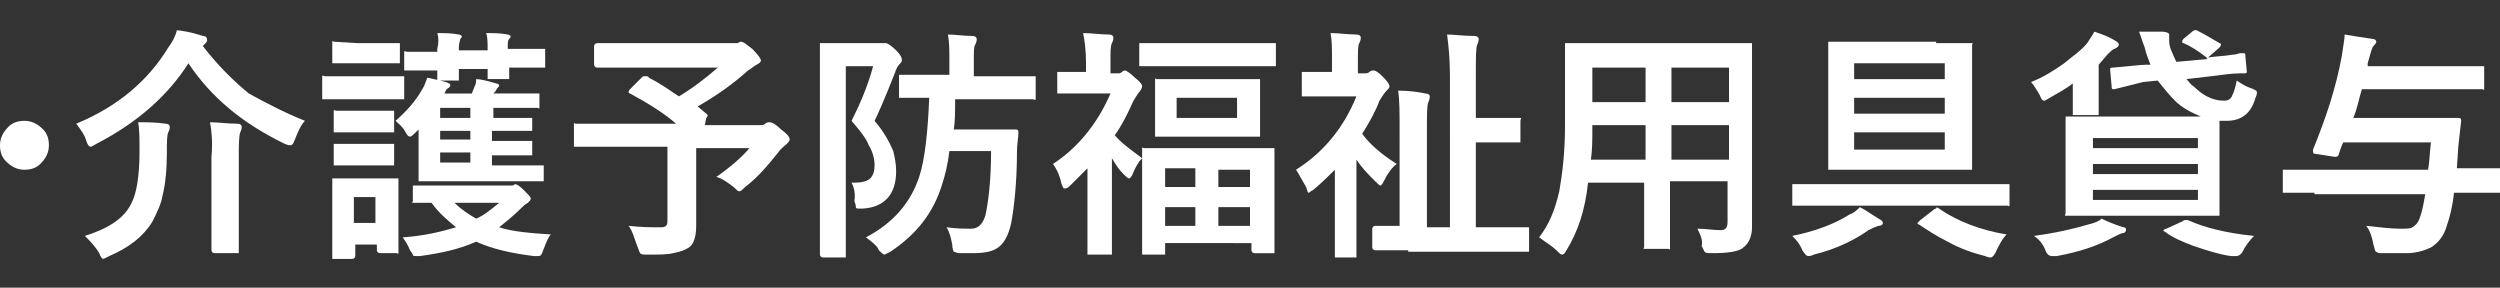 <?xml version="1.0" encoding="utf-8"?>
<!-- Generator: Adobe Illustrator 26.3.1, SVG Export Plug-In . SVG Version: 6.00 Build 0)  -->
<svg version="1.1" id="レイヤー_1" xmlns="http://www.w3.org/2000/svg" xmlns:xlink="http://www.w3.org/1999/xlink" x="0px"
	 y="0px" viewBox="0 0 173.8 20" style="enable-background:new 0 0 173.8 20;" xml:space="preserve">
<rect x="0" y="0" width="173.8" height="20" fill="#333333" stroke="none"/>
<style type="text/css">
	.st0{fill:#FFFFFF;}
</style>
<g>
	<path class="st0" d="M1.7,8.4c0.5,0,0.9,0.2,1.3,0.6c0.3,0.3,0.4,0.7,0.4,1.1c0,0.5-0.2,0.9-0.6,1.3c-0.3,0.3-0.7,0.4-1.1,0.4
		c-0.5,0-0.9-0.2-1.3-0.6C0.1,10.9,0,10.5,0,10.1c0-0.5,0.2-0.9,0.6-1.3C0.9,8.5,1.3,8.4,1.7,8.4z"/>
	<g>
		<path class="st0" d="M21.2,8.4c-0.3,0.3-0.5,0.8-0.7,1.3c-0.1,0.3-0.2,0.4-0.3,0.4c0,0-0.2,0-0.4-0.1c-2.9-1.4-5.1-3.2-6.7-5.6
			c-1.4,2.2-3.5,4.1-6.4,5.6c-0.2,0.1-0.3,0.2-0.4,0.2c-0.1,0-0.2-0.1-0.3-0.4C5.9,9.4,5.6,9,5.3,8.6c2.9-1.2,5-3,6.4-5.3
			c0.3-0.4,0.5-0.8,0.6-1.2c0.9,0.1,1.5,0.3,1.8,0.4c0.2,0,0.3,0.1,0.3,0.3c0,0.1-0.1,0.2-0.2,0.3l-0.1,0.1c1,1.3,2.1,2.4,3.2,3.3
			C18.4,7.1,19.7,7.8,21.2,8.4z M5.9,16.4c1.6-0.5,2.7-1.2,3.2-2.2c0.4-0.7,0.6-2,0.6-3.7c0-0.8,0-1.5-0.1-2c0.6,0,1.3,0,1.9,0.1
			c0.2,0,0.3,0.1,0.3,0.2c0,0.1,0,0.2-0.1,0.4c-0.1,0.2-0.1,0.7-0.1,1.4c0,1.2-0.1,2.2-0.3,3c-0.1,0.6-0.4,1.2-0.7,1.8
			c-0.6,1-1.6,1.8-3,2.4c-0.2,0.1-0.4,0.2-0.4,0.2c-0.1,0-0.2-0.1-0.3-0.4C6.6,17.1,6.2,16.7,5.9,16.4z M14.6,8.5
			c0.6,0,1.2,0.1,1.9,0.1c0.2,0,0.3,0.1,0.3,0.2c0,0.1,0,0.2-0.1,0.4c-0.1,0.3-0.1,0.9-0.1,1.8v4.3l0,2.2c0,0.1,0,0.1,0,0.1
			c0,0-0.1,0-0.2,0h-1.5c-0.1,0-0.2-0.1-0.2-0.2l0-2.2v-4.3C14.8,9.9,14.7,9,14.6,8.5z"/>
		<path class="st0" d="M24.5,5.3h1.5l1.9,0c0.1,0,0.1,0,0.2,0c0,0,0,0.1,0,0.2v1.2c0,0.1,0,0.2,0,0.2c0,0-0.1,0-0.2,0l-1.9,0h-1.5
			l-1.9,0c-0.1,0-0.1,0-0.2,0c0,0,0-0.1,0-0.2V5.5c0-0.1,0-0.1,0-0.2s0.1,0,0.2,0L24.5,5.3z M27.7,17.4c0,0.1,0,0.1,0,0.2
			s-0.1,0-0.1,0h-1.2c-0.1,0-0.2-0.1-0.2-0.2V17h-1.5v0.8c0,0.1-0.1,0.2-0.2,0.2h-1.2c-0.1,0-0.2,0-0.2,0c0,0,0-0.1,0-0.2l0-2.5
			v-1.1l0-1.6c0-0.1,0-0.1,0-0.2c0,0,0.1,0,0.2,0l1.6,0h1l1.6,0c0.1,0,0.1,0,0.2,0c0,0,0,0.1,0,0.2l0,1.3V15L27.7,17.4z M24.9,3H26
			l1.6,0c0.1,0,0.2,0,0.2,0c0,0,0,0.1,0,0.1v1.1c0,0.1,0,0.1,0,0.2c0,0-0.1,0-0.2,0l-1.6,0h-1.1l-1.6,0c-0.1,0-0.1,0-0.2,0
			c0,0,0-0.1,0-0.2V3.1c0-0.1,0-0.1,0-0.2s0.1,0,0.1,0L24.9,3z M24.9,7.7h0.8l1.5,0c0.1,0,0.2,0,0.2,0c0,0,0,0.1,0,0.2V9
			c0,0.1,0,0.1,0,0.2c0,0-0.1,0-0.2,0l-1.5,0h-0.8l-1.5,0c-0.1,0-0.1,0-0.2,0c0,0,0-0.1,0-0.1V7.9c0-0.1,0-0.1,0-0.2s0.1,0,0.2,0
			L24.9,7.7z M24.9,10h0.8l1.5,0c0.1,0,0.2,0,0.2,0c0,0,0,0.1,0,0.2v1.1c0,0.1,0,0.1,0,0.2c0,0-0.1,0-0.2,0l-1.5,0h-0.8l-1.5,0
			c-0.1,0-0.1,0-0.2,0c0,0,0-0.1,0-0.2v-1.1c0-0.1,0-0.1,0-0.2c0,0,0.1,0,0.2,0L24.9,10z M26.1,13.7h-1.5v1.8h1.5V13.7z M27.5,8.4
			c0.8-0.7,1.4-1.4,1.8-2.1c0.2-0.3,0.3-0.6,0.4-0.9c0.5,0.1,0.9,0.2,1.3,0.3c0.2,0.1,0.3,0.1,0.3,0.2c0,0.1,0,0.1-0.1,0.2
			C31,6.2,31,6.3,30.9,6.5h1.9L33,6c0.1-0.2,0.1-0.3,0.1-0.5c0.3,0,0.7,0.1,1.4,0.3c0.1,0,0.2,0.1,0.2,0.1c0,0.1,0,0.1-0.1,0.2
			c-0.1,0.1-0.1,0.2-0.2,0.3l-0.1,0.1h1.1l1.9,0c0.1,0,0.1,0,0.2,0c0,0,0,0.1,0,0.1v0.7c0,0.1,0,0.1,0,0.2s-0.1,0-0.1,0l-1.9,0h-1.2
			v0.7H35l1.8,0c0.1,0,0.2,0,0.2,0c0,0,0,0.1,0,0.1v0.6c0,0.1,0,0.1,0,0.2c0,0-0.1,0-0.2,0l-1.8,0h-0.8v0.7H35l1.8,0
			c0.1,0,0.1,0,0.2,0c0,0,0,0.1,0,0.2v0.6c0,0.1,0,0.2,0,0.2s-0.1,0-0.2,0l-1.8,0h-0.8v0.7h1.2l2.2,0c0.1,0,0.1,0,0.2,0
			c0,0,0,0.1,0,0.2v0.7c0,0.1,0,0.1,0,0.2c0,0-0.1,0-0.2,0l-2.2,0h-3.9l-2.2,0c-0.1,0-0.2,0-0.2,0c0,0,0-0.1,0-0.2l0-1.5v-1l0-0.6
			c0-0.1,0-0.2,0-0.3l-0.2,0.2c-0.2,0.2-0.3,0.3-0.4,0.3c-0.1,0-0.2-0.1-0.3-0.3C28,8.8,27.7,8.6,27.5,8.4z M38.3,16.3
			c-0.2,0.2-0.3,0.5-0.5,1c-0.1,0.2-0.1,0.4-0.2,0.4c0,0.1-0.1,0.1-0.2,0.1c0,0-0.2,0-0.3,0c-1.6-0.2-2.9-0.5-4-1
			c-1.1,0.5-2.4,0.8-3.9,1c-0.2,0-0.3,0-0.3,0c-0.1,0-0.2,0-0.2-0.1c0,0-0.1-0.2-0.2-0.3c-0.1-0.3-0.3-0.6-0.5-0.9
			c1.5-0.1,2.7-0.4,3.7-0.7c-0.6-0.5-1.2-1-1.7-1.7c-0.3,0-0.6,0-0.8,0c-0.2,0-0.3,0-0.3,0c-0.1,0-0.1,0-0.2,0s0-0.1,0-0.1v-0.9
			c0-0.1,0-0.2,0-0.2c0,0,0.1,0,0.2,0l2.1,0h4.2c0.2,0,0.4,0,0.4,0c0.1,0,0.2-0.1,0.2-0.1c0.1,0,0.3,0.1,0.6,0.4
			c0.3,0.3,0.5,0.5,0.5,0.6c0,0.1-0.1,0.2-0.2,0.3c-0.2,0.1-0.3,0.2-0.5,0.4c-0.5,0.5-1,0.9-1.5,1.3C35.6,16.1,36.8,16.2,38.3,16.3z
			 M30.4,2.3c0.5,0,1,0,1.5,0.1c0.1,0,0.2,0.1,0.2,0.1c0,0.1,0,0.1-0.1,0.2C32,2.8,31.9,3,31.9,3.3v0.2h2V3.4c0-0.4,0-0.8-0.1-1.1
			c0.5,0,1,0,1.5,0.1c0.1,0,0.2,0.1,0.2,0.1c0,0.1,0,0.1-0.1,0.2c-0.1,0.1-0.1,0.3-0.1,0.5v0.2h0.1l2.3,0c0.1,0,0.1,0,0.2,0
			c0,0,0,0.1,0,0.1v1c0,0.1,0,0.1,0,0.2c0,0-0.1,0-0.1,0l-2.3,0h-0.1l0,0.6c0,0.1,0,0.1,0,0.2c0,0-0.1,0-0.2,0h-1.1
			c-0.1,0-0.2,0-0.2,0c0,0,0-0.1,0-0.1c0,0,0-0.1,0-0.2c0-0.1,0-0.3,0-0.4h-2l0,0.6c0,0.1,0,0.1,0,0.2c0,0-0.1,0-0.2,0h-1.1
			c-0.1,0-0.1,0-0.2,0c0,0,0-0.1,0-0.1c0,0,0-0.1,0-0.2c0-0.1,0-0.3,0-0.4l-2.1,0c-0.1,0-0.2,0-0.2,0c0,0,0-0.1,0-0.1v-1
			c0-0.1,0-0.1,0-0.2s0.1,0,0.2,0l2.1,0V3.4C30.5,3,30.5,2.6,30.4,2.3z M30.6,8.2h2.1V7.5h-2.1V8.2z M30.6,9.7h2.1V9.1h-2.1V9.7z
			 M30.6,11.3h2.1v-0.7h-2.1V11.3z M34.7,14.1h-3.1c0.5,0.5,1,0.8,1.5,1.1C33.6,15,34.1,14.6,34.7,14.1z"/>
		<path class="st0" d="M45.1,5.4c0.8,0.4,1.5,0.9,2.1,1.3c1-0.6,1.9-1.3,2.7-2h-6.1l-2.3,0c-0.1,0-0.2-0.1-0.2-0.2V3.2
			c0-0.1,0.1-0.2,0.2-0.2l2.3,0h7.1c0.2,0,0.4,0,0.4,0c0.1-0.1,0.2-0.1,0.2-0.1c0.2,0,0.4,0.2,0.8,0.5c0.4,0.4,0.6,0.7,0.6,0.8
			c0,0.1-0.1,0.2-0.3,0.3c-0.2,0.1-0.4,0.3-0.6,0.4c-1,0.9-2.1,1.7-3.5,2.5l0.6,0.5c0.1,0.1,0.1,0.1,0.1,0.1c0,0,0,0.1-0.1,0.2
			L49,8.7h3.8c0.2,0,0.3,0,0.4-0.1c0.1-0.1,0.2-0.1,0.3-0.1c0.2,0,0.5,0.2,0.8,0.5c0.4,0.3,0.6,0.5,0.6,0.7c0,0.1-0.1,0.2-0.2,0.3
			c-0.1,0.1-0.4,0.3-0.6,0.6c-0.8,1-1.5,1.8-2.3,2.4c-0.2,0.2-0.3,0.3-0.4,0.3c-0.1,0-0.2-0.1-0.4-0.3c-0.4-0.3-0.8-0.6-1.2-0.7
			c1-0.7,1.8-1.4,2.3-2h-3.7v2.8l0,2.6c0,0.8-0.2,1.3-0.5,1.5c-0.3,0.2-0.6,0.3-1.1,0.4c-0.4,0.1-1,0.1-1.8,0.1
			c-0.3,0-0.4,0-0.5-0.1c0,0-0.1-0.2-0.2-0.5c-0.2-0.5-0.3-1-0.6-1.4c0.9,0.1,1.6,0.1,2.1,0.1c0.3,0,0.4,0,0.5-0.1
			c0.1-0.1,0.1-0.2,0.1-0.5v-5h-4.2l-2.1,0c-0.1,0-0.1,0-0.2,0c0,0,0-0.1,0-0.1V8.8c0-0.1,0-0.1,0-0.2s0.1,0,0.1,0l2.1,0h4.9
			c-0.8-0.7-1.9-1.4-3.2-2.1c-0.1,0-0.1-0.1-0.1-0.1c0,0,0-0.1,0.1-0.2l0.8-0.8c0.1-0.1,0.1-0.1,0.2-0.1C45,5.3,45.1,5.3,45.1,5.4z"
			/>
		<path class="st0" d="M59.2,12.7c0.1,0,0.2,0,0.2,0c0.5,0,0.9-0.1,1.1-0.3c0.2-0.2,0.3-0.5,0.3-0.9s-0.1-0.9-0.4-1.4
			c-0.2-0.5-0.6-1-1.2-1.7c0.5-1,1.1-2.3,1.5-3.8h-1.9v9.6l0,3.6c0,0.1,0,0.1,0,0.1c0,0-0.1,0-0.2,0h-1.4c-0.1,0-0.2-0.1-0.2-0.2
			l0-3.6V6.8l0-3.6c0-0.1,0-0.2,0-0.2c0,0,0.1,0,0.2,0l1.4,0h2.5c0.2,0,0.3,0,0.3,0s0.1,0,0.2,0c0.1,0,0.4,0.2,0.7,0.5
			c0.3,0.3,0.4,0.5,0.4,0.7c0,0.1-0.1,0.2-0.2,0.3c-0.1,0.1-0.2,0.3-0.3,0.6c-0.7,1.8-1.2,2.9-1.4,3.3c0.6,0.7,1,1.4,1.3,2.1
			c0.1,0.4,0.2,0.9,0.2,1.4c0,1.6-0.8,2.5-2.3,2.6c-0.2,0-0.3,0-0.3,0c-0.1,0-0.2,0-0.2-0.1c0,0,0-0.2-0.1-0.4
			C59.5,13.3,59.3,12.9,59.2,12.7z M60.2,16.5c1.9-1,3.1-2.4,3.7-4.2c0.4-1.2,0.6-3.1,0.7-5.5l-1.9,0c-0.1,0-0.1,0-0.2,0
			c0,0,0-0.1,0-0.1V5.4c0-0.1,0-0.1,0-0.2c0,0,0.1,0,0.2,0l2.1,0H66V4.2c0-0.7,0-1.3-0.1-1.8c0.5,0,1.1,0.1,1.7,0.1
			c0.2,0,0.3,0.1,0.3,0.2c0,0.1,0,0.2-0.1,0.4c-0.1,0.1-0.1,0.5-0.1,1.1v1.1h1.8l2.3,0c0.1,0,0.1,0,0.2,0c0,0,0,0.1,0,0.1v1.3
			c0,0.1,0,0.1,0,0.2s-0.1,0-0.2,0l-2.3,0h-3.1c0,0.9,0,1.6-0.1,2.1H69l1.6,0c0.2,0,0.2,0.1,0.2,0.2c0,0.4-0.1,0.8-0.1,1.3
			c0,2.2-0.2,3.9-0.4,5c-0.2,0.9-0.5,1.4-0.9,1.7c-0.4,0.3-1,0.4-1.8,0.4c-0.4,0-0.7,0-0.9,0c-0.2,0-0.3-0.1-0.4-0.1
			c0,0-0.1-0.2-0.1-0.5c-0.1-0.5-0.2-0.9-0.4-1.2c0.7,0.1,1.3,0.1,1.7,0.1c0.5,0,0.8-0.3,1-0.9c0.2-0.9,0.4-2.4,0.4-4.5h-2.9
			c-0.1,0.9-0.3,1.7-0.5,2.3c-0.6,2-1.8,3.5-3.6,4.7c-0.2,0.1-0.4,0.2-0.4,0.2c-0.1,0-0.2-0.1-0.4-0.3C61,17.1,60.6,16.8,60.2,16.5z
			"/>
		<path class="st0" d="M79.4,6c0,0.1-0.1,0.3-0.2,0.4C79.1,6.5,79,6.7,78.8,7c-0.4,0.9-0.8,1.7-1.3,2.4c0.4,0.5,1.1,1,1.9,1.6
			c0-0.2,0-0.4,0-0.5c0-0.1,0-0.1,0-0.2s0.1,0,0.1,0l2.3,0h4.3l2.3,0c0.1,0,0.1,0,0.2,0c0,0,0,0.1,0,0.2l0,2v1.8l0,3.2
			c0,0.1,0,0.1,0,0.1c0,0-0.1,0-0.1,0h-1.3c-0.1,0-0.2-0.1-0.2-0.2v-0.5H81v0.6c0,0.1,0,0.1,0,0.2c0,0-0.1,0-0.2,0h-1.2
			c-0.1,0-0.1,0-0.2,0c0,0,0-0.1,0-0.1l0-3.3v-1.6l0-1.7c-0.3,0.3-0.5,0.7-0.7,1.2c-0.1,0.1-0.1,0.2-0.2,0.2c-0.1,0-0.2-0.1-0.4-0.3
			c-0.3-0.3-0.5-0.6-0.8-1.1v4l0,2.5c0,0.1,0,0.1,0,0.2c0,0-0.1,0-0.2,0h-1.3c-0.1,0-0.2,0-0.2,0c0,0,0-0.1,0-0.1l0-2.5v-3.4
			c-0.4,0.4-0.8,0.8-1.2,1.2c-0.2,0.2-0.3,0.2-0.4,0.2c-0.1,0-0.1-0.1-0.2-0.3c-0.1-0.5-0.3-1-0.6-1.4c1.7-1.1,3.1-2.8,4-4.9h-1.7
			l-1.8,0c-0.1,0-0.1,0-0.2,0c0,0,0-0.1,0-0.1V5.2c0-0.1,0-0.1,0-0.2c0,0,0.1,0,0.2,0l1.8,0V4.4c0-0.9-0.1-1.6-0.2-2.1
			c0.6,0,1.2,0.1,1.8,0.1c0.2,0,0.3,0.1,0.3,0.2c0,0.1,0,0.2-0.1,0.4c-0.1,0.2-0.1,0.6-0.1,1.3v0.8h0.5c0.1,0,0.2,0,0.3-0.1
			c0.1-0.1,0.2-0.1,0.2-0.1c0.1,0,0.4,0.2,0.7,0.5C79.3,5.7,79.4,5.9,79.4,6z M81.7,4.6l-2.3,0c-0.1,0-0.2,0-0.2,0s0-0.1,0-0.1V3.2
			c0-0.1,0-0.1,0-0.2c0,0,0.1,0,0.2,0l2.3,0h4.6l2.2,0c0.1,0,0.2,0,0.2,0s0,0.1,0,0.2v1.2c0,0.1,0,0.1,0,0.2c0,0-0.1,0-0.2,0l-2.2,0
			H81.7z M85.4,5.5l2,0c0.1,0,0.1,0,0.2,0c0,0,0,0.1,0,0.2l0,1.1v1.4l0,1.1c0,0.1,0,0.1,0,0.2c0,0-0.1,0-0.1,0l-2,0h-3l-2,0
			c-0.1,0-0.1,0-0.2,0c0,0,0-0.1,0-0.2l0-1.1V6.8l0-1.1c0-0.1,0-0.1,0-0.2s0.1,0,0.1,0l2,0H85.4z M81,11.8V13h2.1v-1.3H81z M81,15.7
			h2.1v-1.3H81V15.7z M86,8.1V6.8h-4.2v1.4H86z M86.9,11.8h-2.2V13h2.2V11.8z M84.7,15.7h2.2v-1.3h-2.2V15.7z"/>
		<path class="st0" d="M90.1,11.8c1.9-1.2,3.3-2.9,4.2-5.1h-1.8l-1.8,0c-0.1,0-0.1,0-0.2,0c0,0,0-0.1,0-0.1V5.2c0-0.1,0-0.1,0-0.2
			c0,0,0.1,0,0.1,0l1.8,0h0.2V4.3c0-0.9,0-1.5-0.1-2c0.6,0,1.2,0.1,1.8,0.1c0.2,0,0.3,0.1,0.3,0.2c0,0.1,0,0.2-0.1,0.4
			c-0.1,0.1-0.1,0.6-0.1,1.4v0.7h0.4c0.2,0,0.3,0,0.4-0.1c0.1-0.1,0.2-0.1,0.3-0.1c0.1,0,0.3,0.1,0.6,0.4c0.4,0.4,0.5,0.6,0.5,0.7
			c0,0.1-0.1,0.2-0.2,0.3c-0.2,0.2-0.3,0.4-0.5,0.7c-0.3,0.8-0.7,1.5-1.2,2.3c0.5,0.7,1.3,1.4,2.4,2.1c-0.3,0.2-0.6,0.6-0.9,1.2
			c-0.1,0.2-0.2,0.3-0.2,0.3c-0.1,0-0.2-0.1-0.4-0.3c-0.5-0.5-0.9-0.9-1.3-1.5v4.2l0,2.4c0,0.1,0,0.1,0,0.2c0,0-0.1,0-0.2,0H93
			c-0.1,0-0.1,0-0.2,0c0,0,0-0.1,0-0.2l0-2.4v-3.5c-0.4,0.4-0.9,0.9-1.5,1.4c-0.2,0.1-0.3,0.2-0.3,0.2c-0.1,0-0.1-0.1-0.2-0.4
			C90.5,12.5,90.3,12.1,90.1,11.8z M97.9,17.4l-2.3,0c-0.1,0-0.2-0.1-0.2-0.2v-1.3c0-0.1,0.1-0.2,0.2-0.2l1.7,0V8.9
			c0-1,0-1.9-0.1-2.6c0.8,0,1.4,0.1,1.9,0.2c0.2,0,0.3,0.1,0.3,0.2c0,0,0,0.2-0.1,0.4c-0.1,0.2-0.1,0.8-0.1,1.9v6.8h1.6V5.3
			c0-1.2-0.1-2.2-0.2-2.9c0.5,0,1.1,0.1,1.9,0.1c0.2,0,0.3,0.1,0.3,0.2c0,0,0,0.2-0.1,0.4c-0.1,0.2-0.1,0.9-0.1,2.2v2.9h1.5l1.4,0
			c0.1,0,0.1,0,0.2,0s0,0.1,0,0.2v1.3c0,0.1,0,0.1,0,0.2c0,0-0.1,0-0.2,0l-1.4,0h-1.5v5.9h1.2l2.3,0c0.1,0,0.2,0,0.2,0
			c0,0,0,0.1,0,0.2v1.3c0,0.1,0,0.1,0,0.2c0,0-0.1,0-0.2,0l-2.3,0H97.9z"/>
		<path class="st0" d="M118,15.9c0.6,0,1.1,0.1,1.6,0.1c0.4,0,0.5-0.2,0.5-0.6v-2.8h-4v2l0,2.5c0,0.1,0,0.1,0,0.2s-0.1,0-0.1,0h-1.5
			c-0.1,0-0.1,0-0.2,0s0-0.1,0-0.1l0-2.5v-2h-3.9c-0.2,1.9-0.7,3.4-1.5,4.7c-0.1,0.2-0.2,0.3-0.3,0.3c-0.1,0-0.2-0.1-0.4-0.3
			c-0.3-0.3-0.8-0.6-1.2-0.9c0.7-0.9,1.1-1.9,1.4-3.2c0.2-1.1,0.4-2.7,0.4-4.5V6l0-2.8c0-0.1,0-0.2,0-0.2c0,0,0.1,0,0.2,0l2.3,0h8
			l2.3,0c0.1,0,0.1,0,0.2,0c0,0,0,0.1,0,0.2l0,2.8v7.5l0,2.3c0,0.6-0.2,1.1-0.6,1.4c-0.3,0.3-1.1,0.4-2.2,0.4c-0.3,0-0.4,0-0.5-0.1
			c0,0-0.1-0.2-0.2-0.4C118.4,16.7,118.2,16.3,118,15.9z M110.6,11.1h3.8V8.7h-3.7v0.2C110.7,9.7,110.7,10.4,110.6,11.1z M110.7,7.1
			h3.7V4.7h-3.7V7.1z M120.2,4.7h-4v2.4h4V4.7z M116.2,11.1h4V8.7h-4V11.1z"/>
		<path class="st0" d="M126.8,14.3l-2.1,0c-0.1,0-0.1,0-0.1,0c0,0,0-0.1,0-0.1v-1.2c0-0.1,0-0.1,0-0.2c0,0,0.1,0,0.1,0l2.1,0h10.6
			l2.1,0c0.1,0,0.1,0,0.2,0c0,0,0,0.1,0,0.1v1.2c0,0.1,0,0.1,0,0.2s-0.1,0-0.1,0l-2.1,0H126.8z M129.3,14.4c0.4,0.2,0.8,0.5,1.3,0.8
			c0.2,0.1,0.3,0.2,0.3,0.3c0,0.1-0.1,0.2-0.3,0.2c-0.3,0.1-0.5,0.2-0.7,0.3c-1,0.7-2.2,1.3-3.8,1.7c-0.2,0.1-0.3,0.1-0.4,0.1
			c-0.1,0-0.2-0.1-0.4-0.4c-0.2-0.5-0.5-0.8-0.7-1c1.5-0.3,2.9-0.8,4-1.5C128.9,14.8,129.1,14.6,129.3,14.4z M134.6,3l2.3,0
			c0.1,0,0.1,0,0.2,0s0,0.1,0,0.1l0,2v4.5l0,2c0,0.1,0,0.2,0,0.2s-0.1,0-0.2,0l-2.3,0h-5l-2.3,0c-0.1,0-0.1,0-0.2,0c0,0,0-0.1,0-0.2
			l0-2V5.1l0-2c0-0.1,0-0.1,0-0.2c0,0,0.1,0,0.1,0l2.3,0H134.6z M135.2,4.4h-6.3v1.1h6.3V4.4z M128.9,7.9h6.3V6.8h-6.3V7.9z
			 M135.2,10.4V9.2h-6.3v1.2H135.2z M134.8,14.5c1.3,0.9,2.9,1.5,4.7,1.8c-0.3,0.3-0.5,0.7-0.7,1.1c-0.1,0.3-0.3,0.5-0.4,0.5
			c0,0-0.2,0-0.4-0.1c-0.8-0.2-1.7-0.5-2.6-1c-0.8-0.4-1.4-0.8-2-1.2c-0.1,0-0.1-0.1-0.1-0.1c0,0,0.1-0.1,0.2-0.2l0.9-0.7
			c0.1-0.1,0.2-0.1,0.2-0.1C134.6,14.4,134.7,14.4,134.8,14.5z"/>
		<path class="st0" d="M145.6,2.2c0.6,0.2,1.1,0.4,1.4,0.6c0.2,0.1,0.3,0.2,0.3,0.3c0,0.1-0.1,0.2-0.3,0.3c-0.1,0-0.3,0.2-0.5,0.4
			l-0.6,0.7v2.2l0,1.1c0,0.1,0,0.1,0,0.2c0,0-0.1,0-0.2,0h-1.4c-0.1,0-0.2,0-0.2,0c0,0,0-0.1,0-0.2l0-0.9V5.8
			c-0.5,0.4-1.1,0.7-1.6,1c-0.2,0.1-0.3,0.2-0.4,0.2c-0.1,0-0.2-0.1-0.3-0.4c-0.2-0.3-0.4-0.7-0.6-0.9c0.8-0.3,1.6-0.8,2.3-1.3
			c0.6-0.5,1.2-0.9,1.6-1.4C145.3,2.7,145.5,2.4,145.6,2.2z M146.1,15.2c0.4,0.2,0.9,0.4,1.5,0.6c0.2,0,0.2,0.1,0.2,0.2
			c0,0.1-0.1,0.2-0.2,0.2c-0.1,0-0.3,0.1-0.7,0.3c-1.1,0.6-2.3,1-3.9,1.3c-0.2,0-0.3,0-0.4,0c-0.1,0-0.3-0.1-0.4-0.4
			c-0.2-0.5-0.5-0.8-0.8-1c1.5-0.2,2.8-0.5,3.8-0.8C145.6,15.5,145.9,15.4,146.1,15.2z M152.7,2.1c0.6,0.3,1.1,0.6,1.6,0.9
			c0.1,0,0.1,0.1,0.1,0.1c0,0,0,0.1-0.1,0.2l-0.8,0.7c0.6-0.1,1.2-0.1,1.7-0.2c0.1,0,0.2,0,0.5-0.1c0.1,0,0.2,0,0.2,0
			c0,0,0.1,0,0.1,0c0.1,0,0.1,0.1,0.1,0.2l0.1,1.1c0,0,0,0,0,0c0,0,0,0,0,0c0,0.1-0.1,0.1-0.2,0.1c0,0-0.1,0-0.3,0
			c-0.5,0-1.2,0.1-2,0.2l-1.7,0.2c0.2,0.2,0.3,0.4,0.5,0.5c0.7,0.7,1.4,1,2.1,1c0.3,0,0.5-0.1,0.6-0.4c0.1-0.2,0.2-0.5,0.3-1
			c0.3,0.2,0.6,0.4,0.9,0.5c0.3,0.1,0.5,0.2,0.5,0.3c0,0.1,0,0.2-0.1,0.4c-0.3,1.1-1,1.6-2,1.6c-0.2,0-0.4,0-0.5,0
			c0,0.3,0,0.8,0,1.6v3.1l0,1.7c0,0.1,0,0.1,0,0.2c0,0-0.1,0-0.2,0l-2.4,0h-5.6l-2.3,0c-0.1,0-0.1,0-0.2,0s0-0.1,0-0.2l0-1.7v-3.1
			l0-1.7c0-0.1,0-0.1,0-0.2c0,0,0.1,0,0.2,0l2.3,0h6.9c-0.7-0.3-1.3-0.6-1.8-1.1c-0.4-0.4-0.8-0.9-1.2-1.4l-1,0.1L147,6.2
			c0,0-0.1,0-0.1,0c-0.1,0-0.1-0.1-0.1-0.2l-0.1-1.1c0,0,0-0.1,0-0.1c0-0.1,0.1-0.1,0.2-0.1c1.2-0.1,1.9-0.2,2.3-0.2l0.3,0
			c-0.1-0.3-0.3-0.7-0.4-1.2c-0.2-0.5-0.3-0.9-0.4-1.1c0.2,0,0.4,0,0.5,0c0.3,0,0.6,0,1.1,0c0.3,0,0.5,0.1,0.5,0.2c0,0,0,0.1,0,0.3
			c0,0,0,0.1,0,0.1c0,0.1,0,0.3,0.1,0.6c0.1,0.2,0.2,0.5,0.4,0.9l2.2-0.2c0,0-0.1,0-0.1-0.1c-0.5-0.4-1.1-0.8-1.6-1
			c-0.1,0-0.1-0.1-0.1-0.1s0-0.1,0.1-0.2l0.6-0.5c0.1-0.1,0.2-0.1,0.2-0.1C152.5,2.1,152.6,2.1,152.7,2.1z M152.8,9.6h-7.3v0.7h7.3
			V9.6z M145.5,12.1h7.3v-0.7h-7.3V12.1z M152.8,13.9v-0.7h-7.3v0.7H152.8z M152.1,15.3c1.1,0.5,2.6,0.9,4.6,1.1
			c-0.3,0.3-0.6,0.7-0.8,1.1c-0.1,0.2-0.3,0.3-0.4,0.3c-0.1,0-0.2,0-0.4,0c-0.8-0.1-1.7-0.4-2.6-0.7c-0.8-0.3-1.5-0.6-2-1
			c-0.1,0-0.1-0.1-0.1-0.1c0,0,0.1-0.1,0.2-0.1l1.1-0.5c0.1-0.1,0.2-0.1,0.2-0.1C152,15.3,152,15.3,152.1,15.3z"/>
		<path class="st0" d="M160.9,13.4l-2.1,0c-0.1,0-0.1,0-0.1,0c0,0,0-0.1,0-0.1v-1.3c0-0.1,0-0.2,0-0.2s0.1,0,0.1,0l2.1,0h7.9
			c0.1-0.5,0.1-1.1,0.2-1.9h-6.1c-0.1,0.2-0.2,0.5-0.3,0.8c0,0.1-0.1,0.2-0.2,0.2c0,0-0.1,0-0.1,0l-1.3-0.2c-0.2,0-0.2-0.1-0.2-0.2
			c0,0,0-0.1,0-0.1c0.9-2.2,1.6-4.3,2-6.5c0.1-0.7,0.2-1.2,0.2-1.5c0.6,0.1,1.2,0.2,1.9,0.3c0.2,0,0.3,0.1,0.3,0.2
			c0,0.1-0.1,0.2-0.2,0.3c-0.1,0.1-0.2,0.5-0.4,1.2l0,0.2h5.7l2.2,0c0.1,0,0.1,0,0.2,0c0,0,0,0.1,0,0.1v1.3c0,0.1,0,0.1,0,0.2
			s-0.1,0-0.1,0l-2.2,0h-6.2c-0.2,0.6-0.3,1.3-0.6,2h5.2l2.1,0c0.2,0,0.2,0.1,0.2,0.2l-0.2,1.8l-0.1,1.5h0.9l2.1,0
			c0.1,0,0.1,0,0.2,0c0,0,0,0.1,0,0.2v1.3c0,0.1,0,0.1,0,0.2c0,0-0.1,0-0.2,0l-2.1,0h-1.1c-0.1,1-0.3,1.7-0.5,2.3
			c-0.2,0.7-0.6,1.2-1.1,1.5c-0.4,0.2-1,0.4-1.7,0.4c-0.5,0-1,0-1.6,0c-0.3,0-0.4,0-0.5-0.1c-0.1,0-0.1-0.2-0.2-0.5
			c-0.1-0.5-0.2-0.9-0.5-1.3c0.9,0.1,1.7,0.2,2.4,0.2c0.4,0,0.7,0,0.8-0.1c0.2-0.1,0.4-0.3,0.5-0.6c0.2-0.5,0.3-1.1,0.4-1.7H160.9z"
			/>
	</g>
</g>
</svg>
